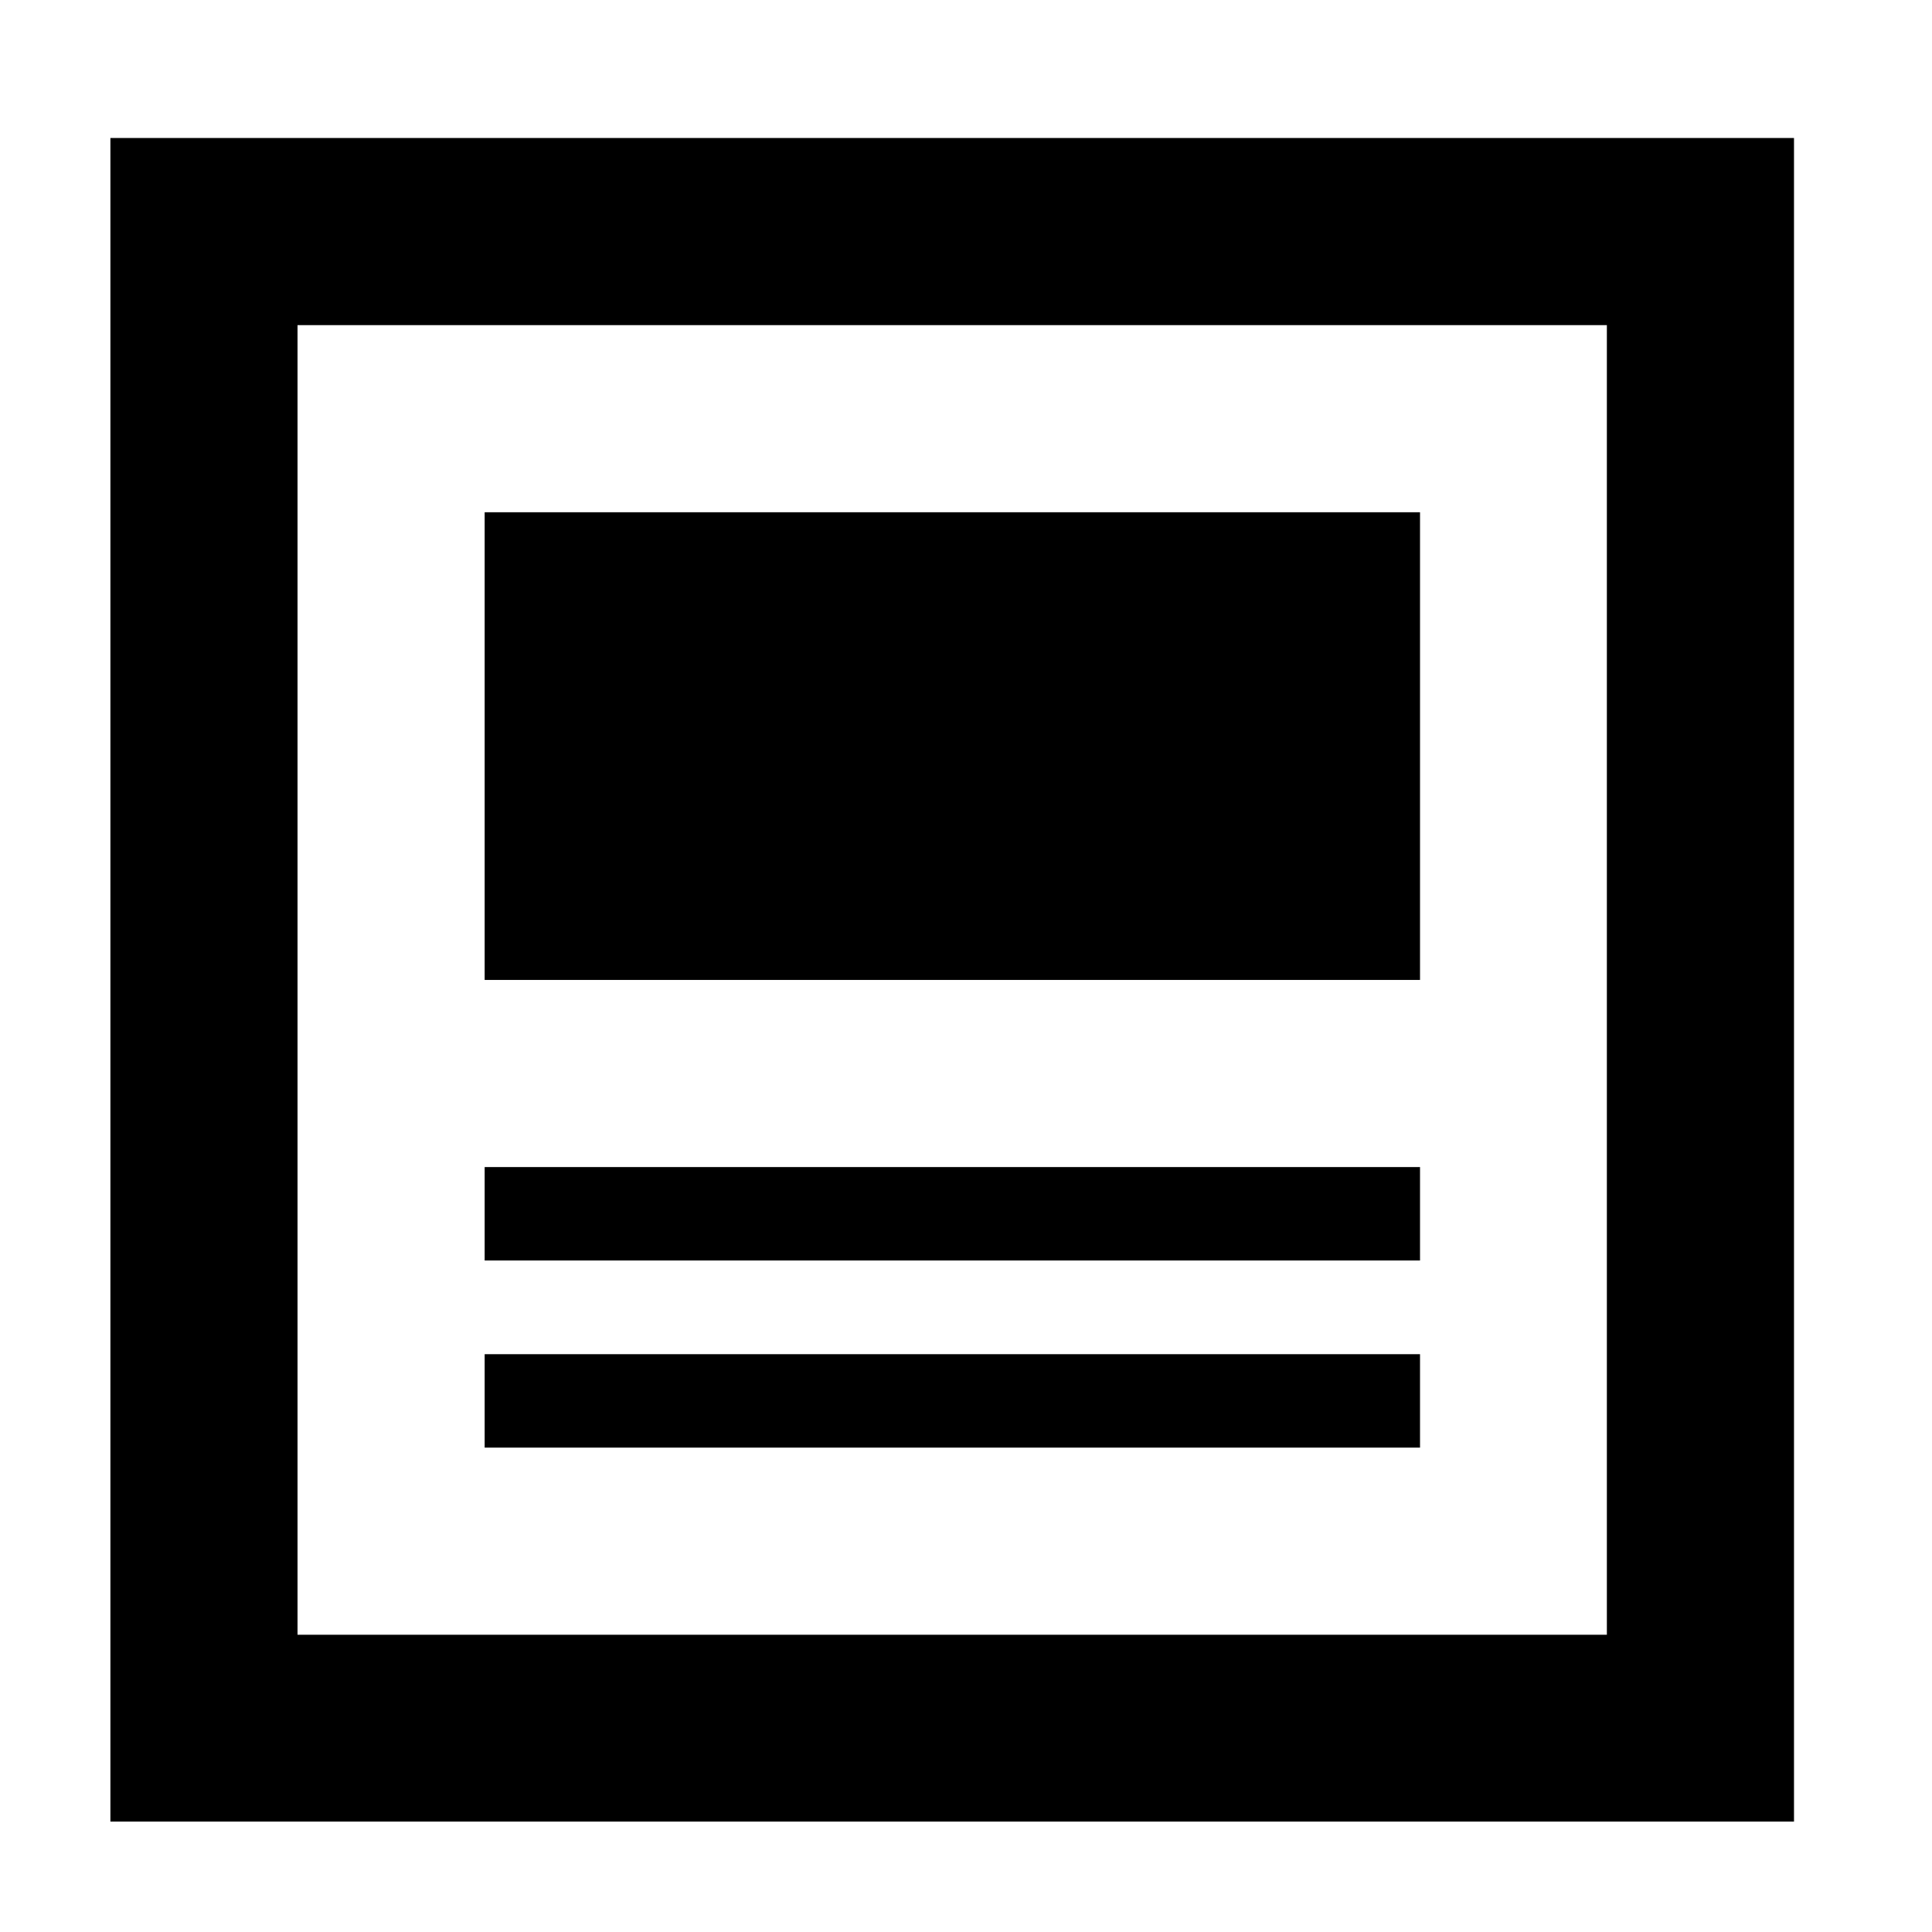 <svg width="70" height="70" viewBox="0 0 70 70" fill="none" xmlns="http://www.w3.org/2000/svg">
<path d="M58.22 11.78V59.23H10.78V11.78H58.23H58.22ZM65 5H4V66H65V5ZM51.45 52.45H17.56V49.065H51.45V52.45ZM51.45 45.67H17.56V42.285H51.45V45.67ZM51.45 35.505H17.56V18.56H51.45V35.505Z" fill="black"/>
</svg>
